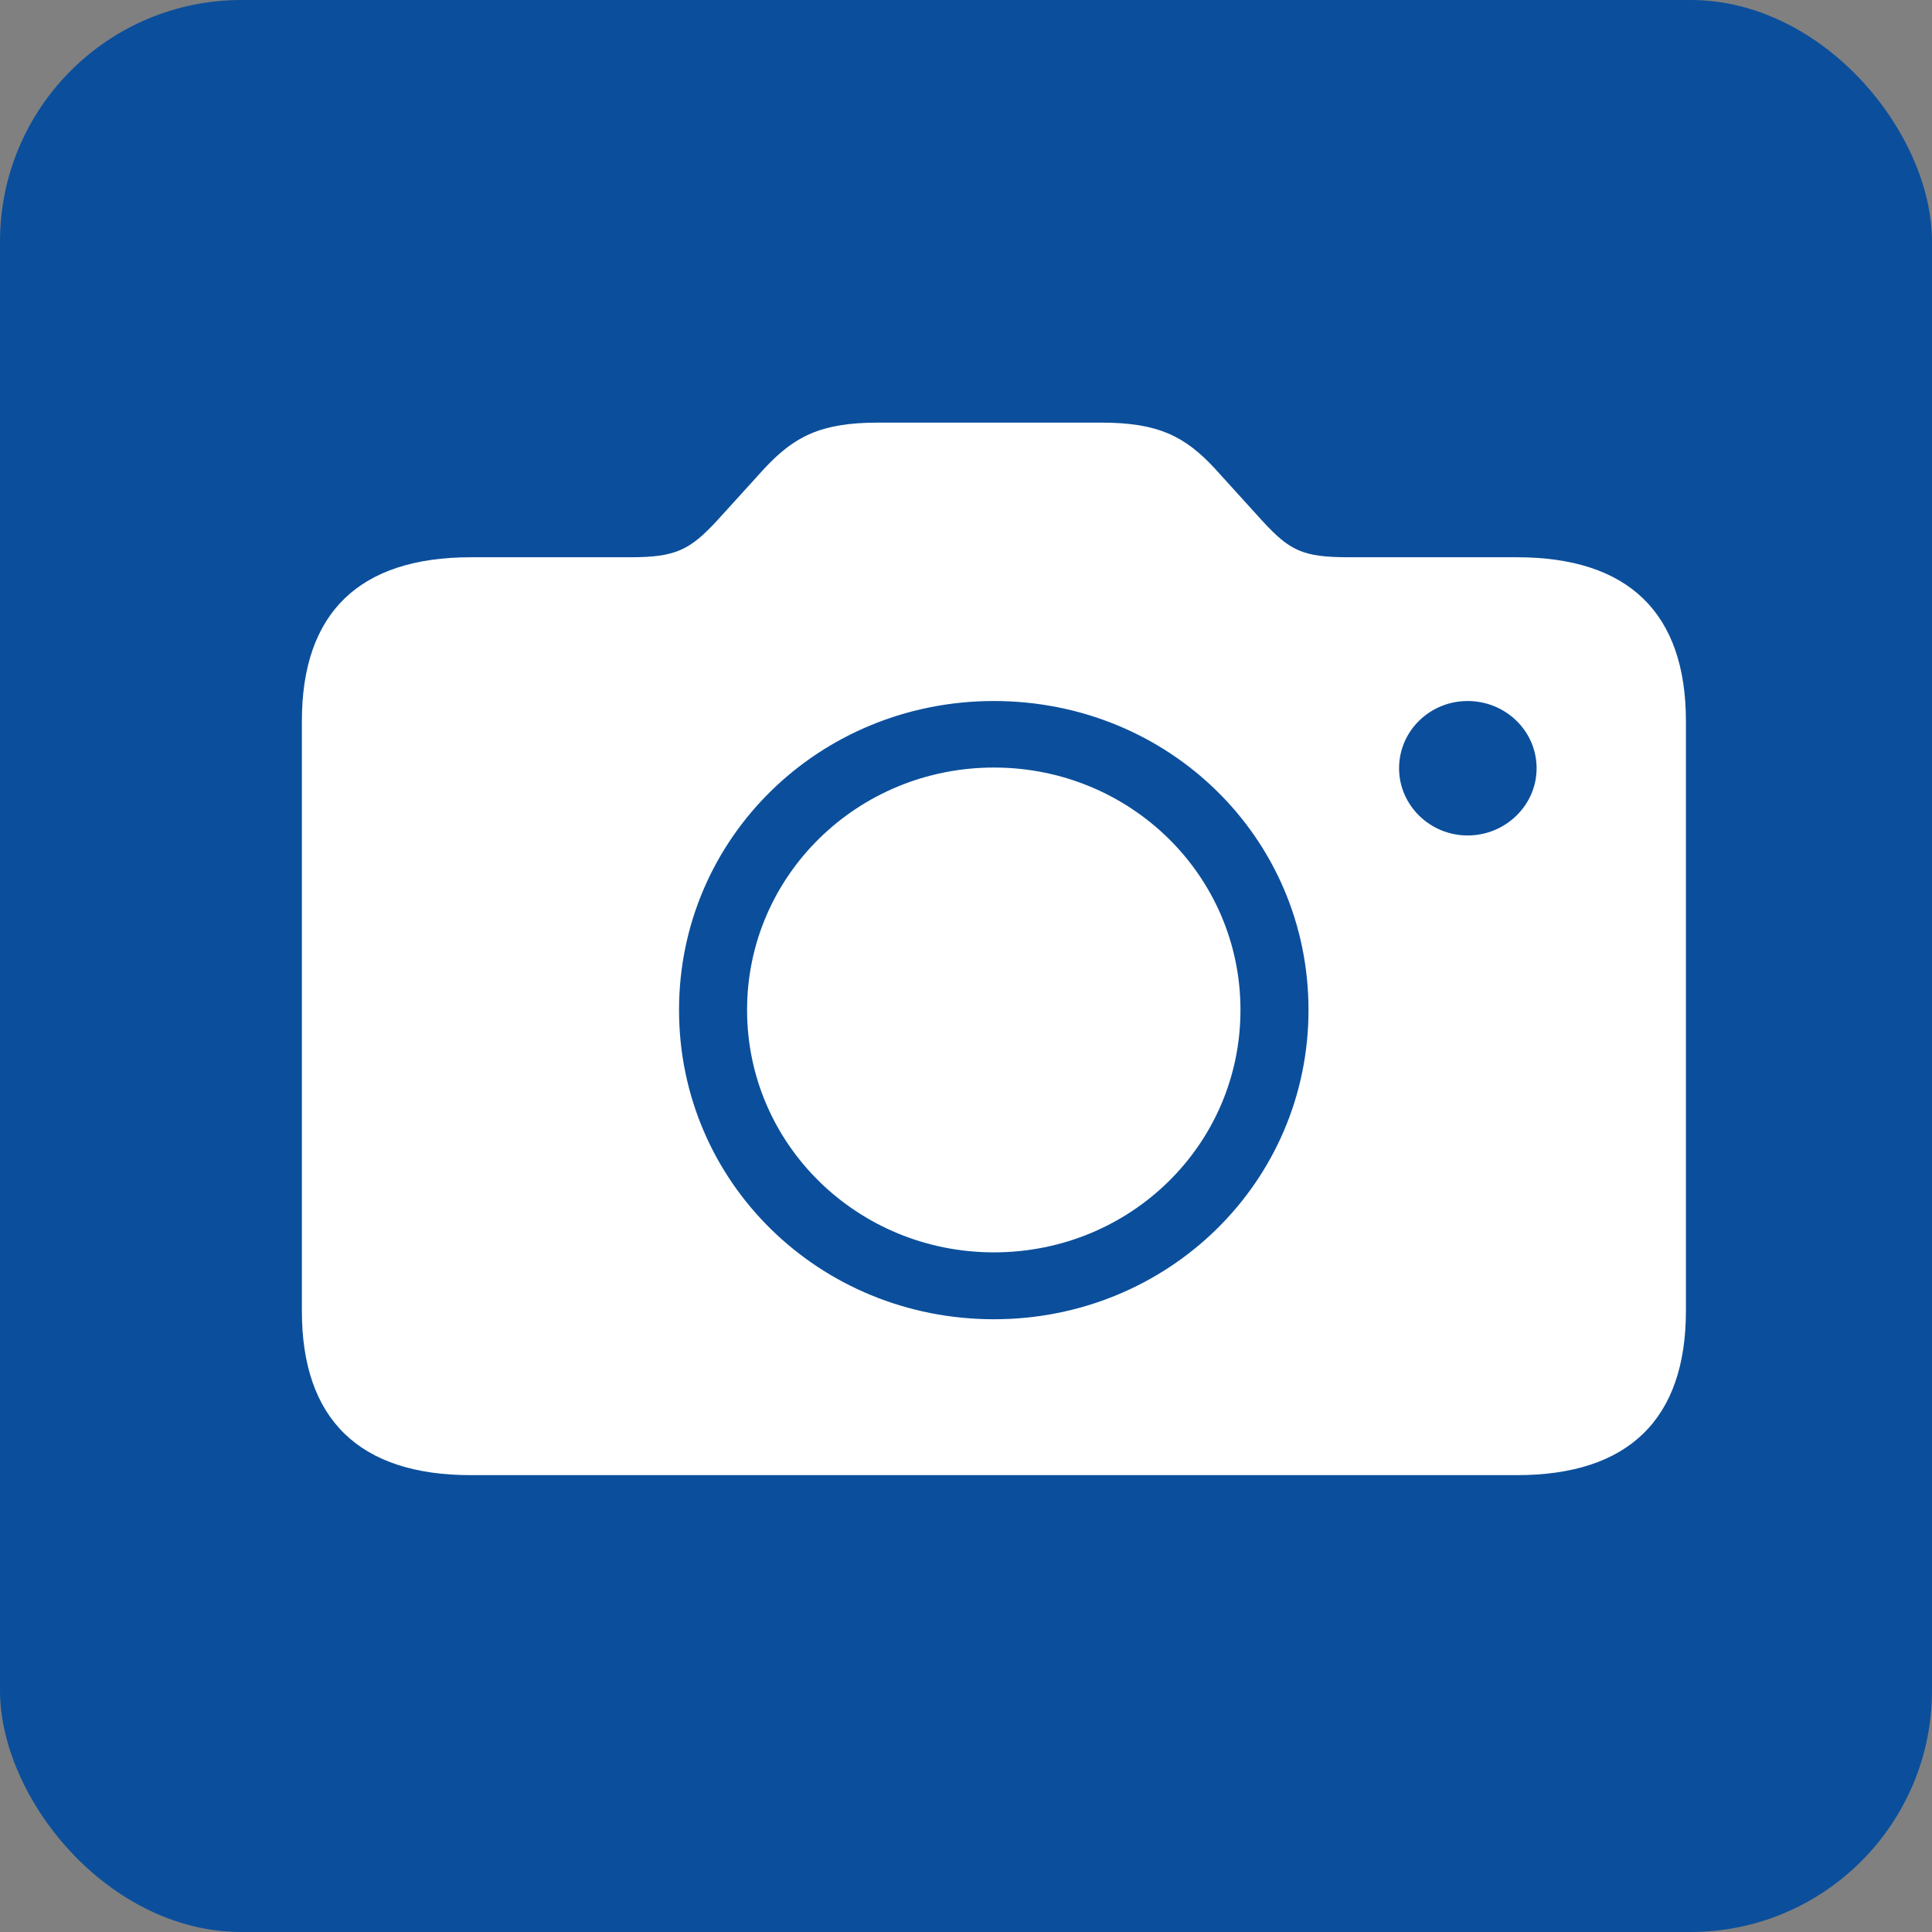 <?xml version="1.0" encoding="UTF-8"?> <svg xmlns="http://www.w3.org/2000/svg" width="32" height="32" viewBox="0 0 32 32" fill="none"><rect x="0" y="0" width="32" height="32" fill="#808080" stroke="none"/><rect width="32" height="32" rx="4" fill="#0B4F9C"></rect><g clip-path="url(#clip0_1_2)"><path d="M24.308 13.838C23.684 13.838 23.173 13.337 23.173 12.725C23.173 12.106 23.684 11.611 24.308 11.611C24.937 11.611 25.451 12.106 25.451 12.725C25.451 13.337 24.937 13.838 24.308 13.838ZM7.798 24.433H25.126C26.974 24.433 27.924 23.504 27.924 21.714V11.943C27.924 10.154 26.974 9.23 25.126 9.23H22.346C21.579 9.23 21.366 9.125 20.906 8.625L20.118 7.756C19.628 7.23 19.188 7 18.243 7H14.541C13.593 7 13.156 7.23 12.664 7.756L11.875 8.625C11.424 9.11 11.193 9.23 10.438 9.23H7.798C5.947 9.23 5 10.154 5 11.943V21.714C5 23.504 5.947 24.433 7.798 24.433ZM16.462 21.851C13.571 21.851 11.247 19.582 11.247 16.728C11.247 13.88 13.571 11.611 16.462 11.611C19.362 11.611 21.673 13.88 21.673 16.728C21.673 19.582 19.346 21.851 16.462 21.851ZM16.462 20.743C18.723 20.743 20.546 18.959 20.546 16.728C20.546 14.503 18.723 12.713 16.462 12.713C14.204 12.713 12.374 14.503 12.374 16.728C12.374 18.959 14.208 20.743 16.462 20.743Z" fill="white"></path></g><defs><clipPath id="clip0_1_2"><rect width="23" height="18" fill="white" transform="translate(5 7)"></rect></clipPath></defs></svg> 